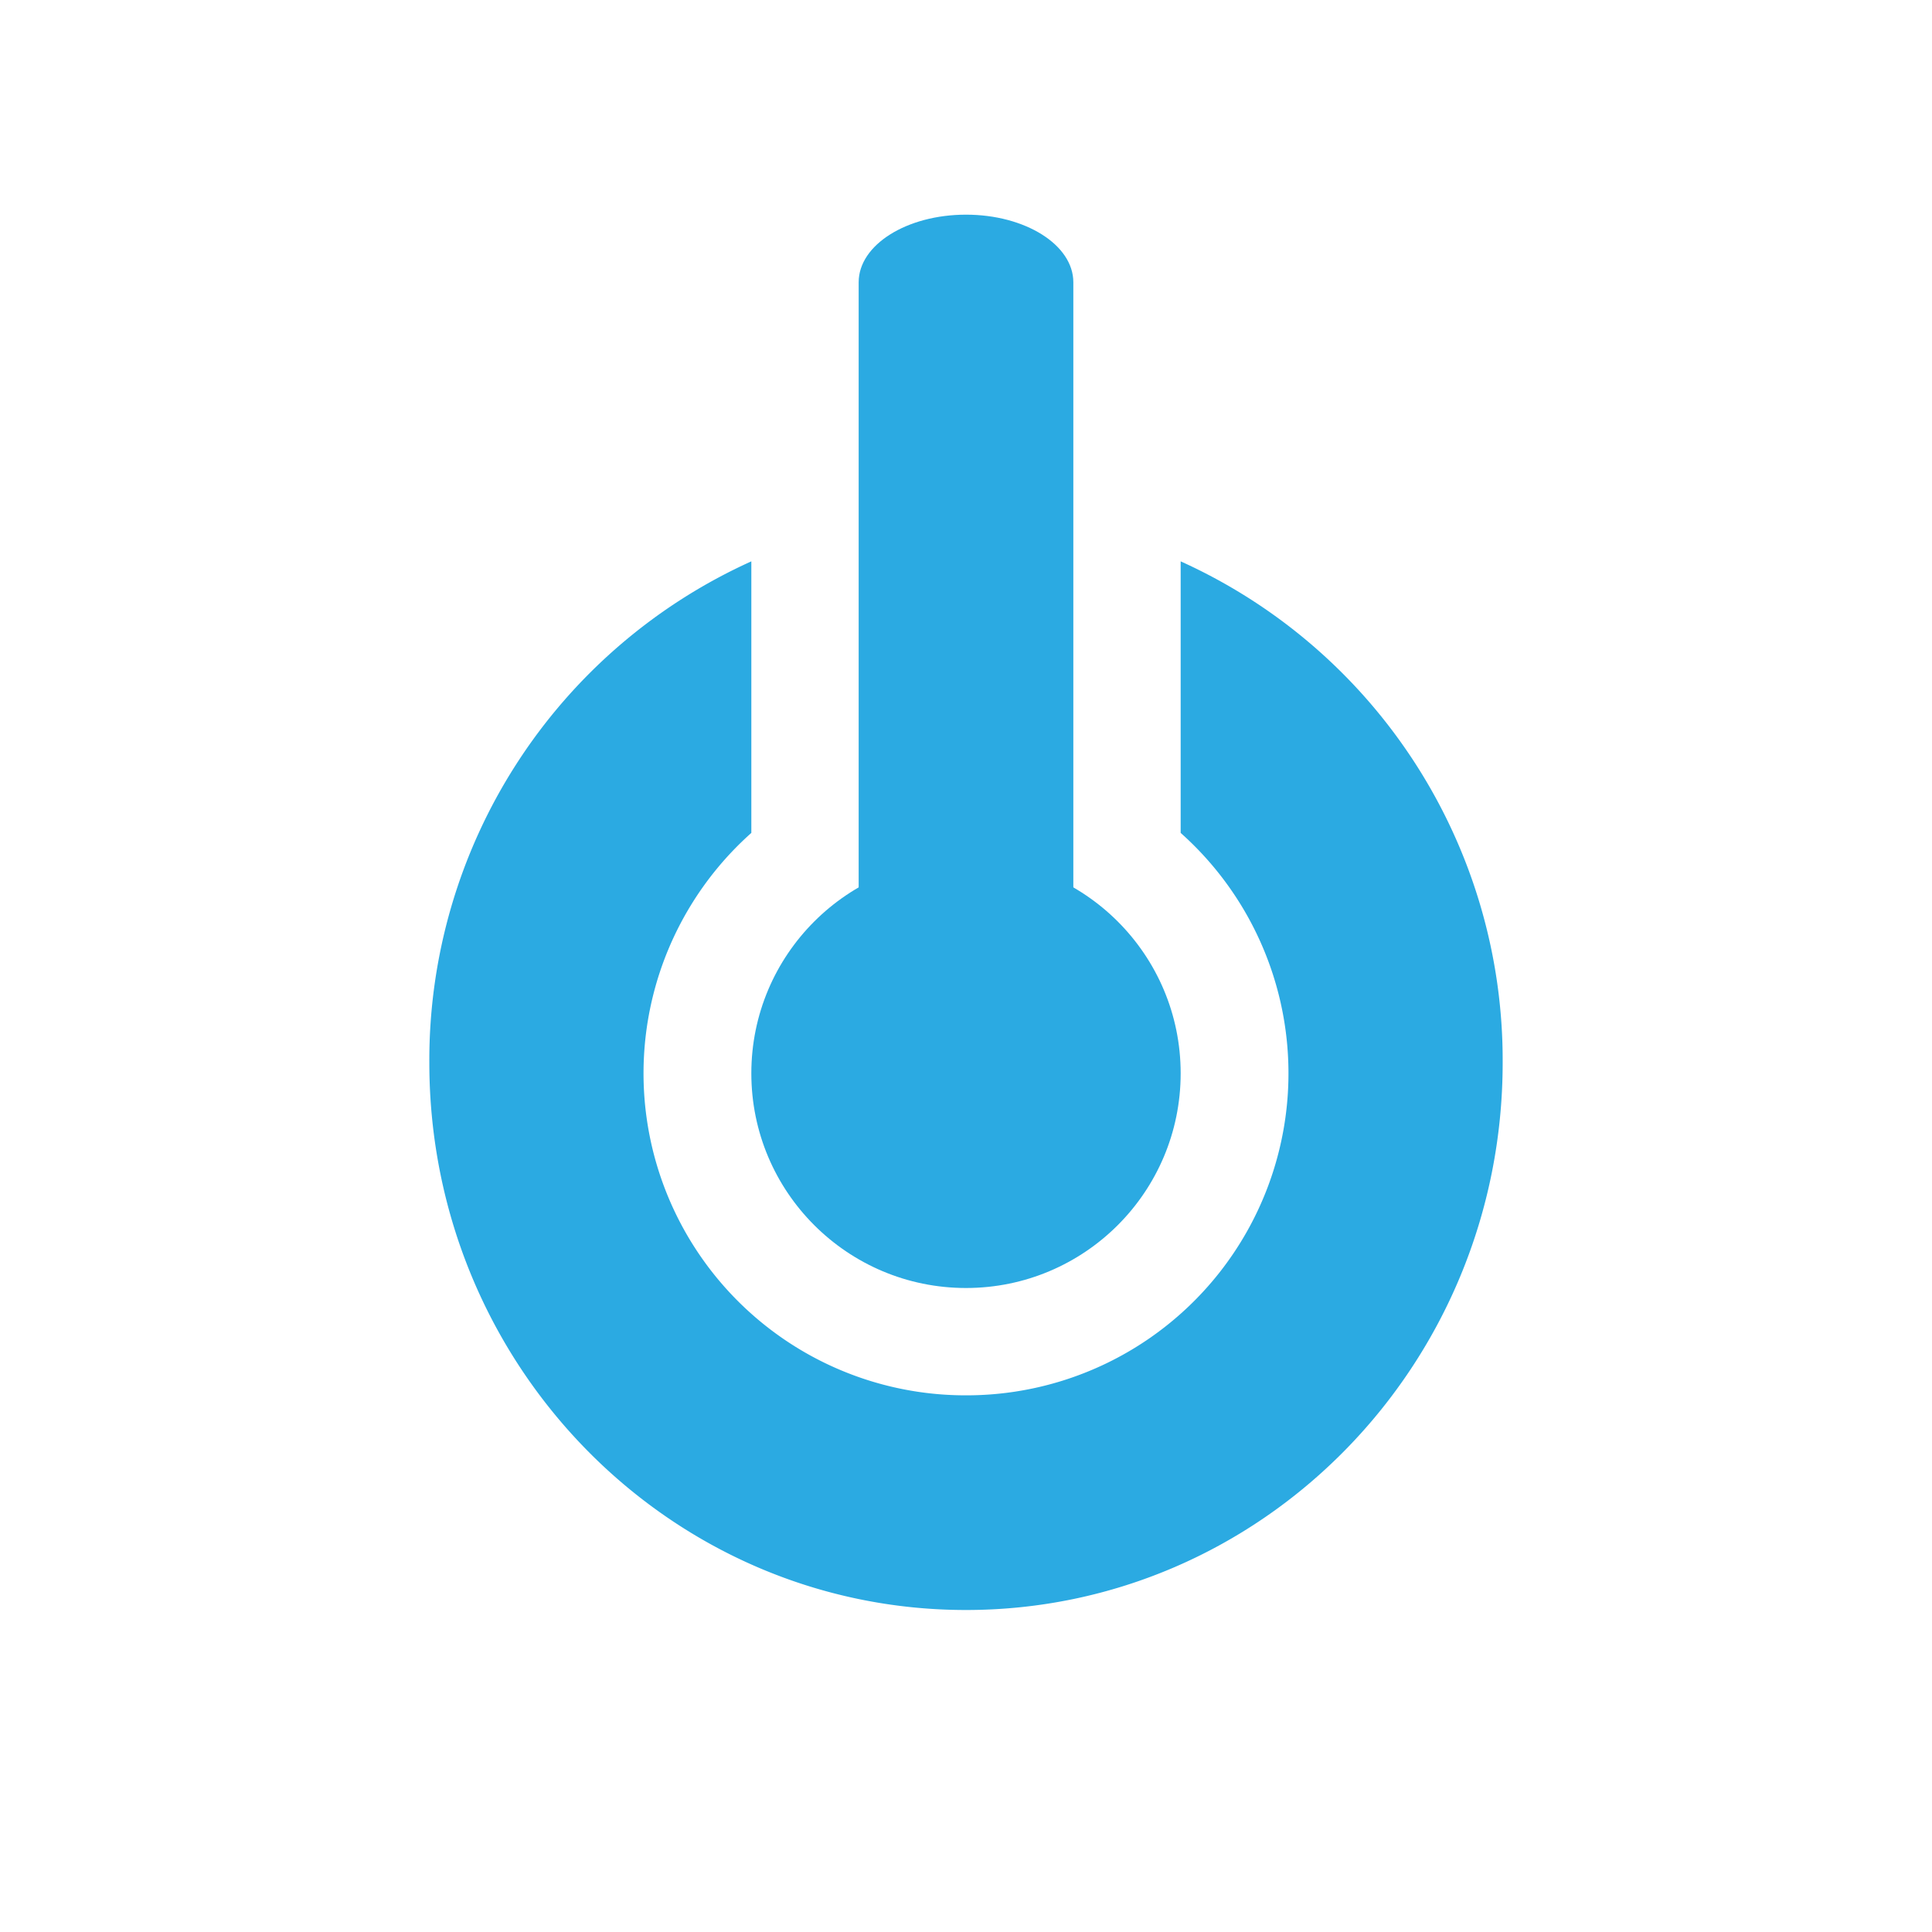 <svg xmlns="http://www.w3.org/2000/svg" width="18" height="18"><circle cx="9" cy="10" r="2" fill="#2BAAE2"/><path fill="#2BAAE2" d="M8 2.63C8 2.28 8.45 2 9 2s1 .28 1 .63V10H8z"/><path fill="#2BAAE2" d="M7 5.23A5.1 5.1 0 0 0 4 9.9C4 12.72 6.24 15 9 15s5-2.28 5-5.1a5.1 5.1 0 0 0-3-4.67v2.53A3 3 0 0 1 9 13a3 3 0 0 1-2-5.24z"/></svg>